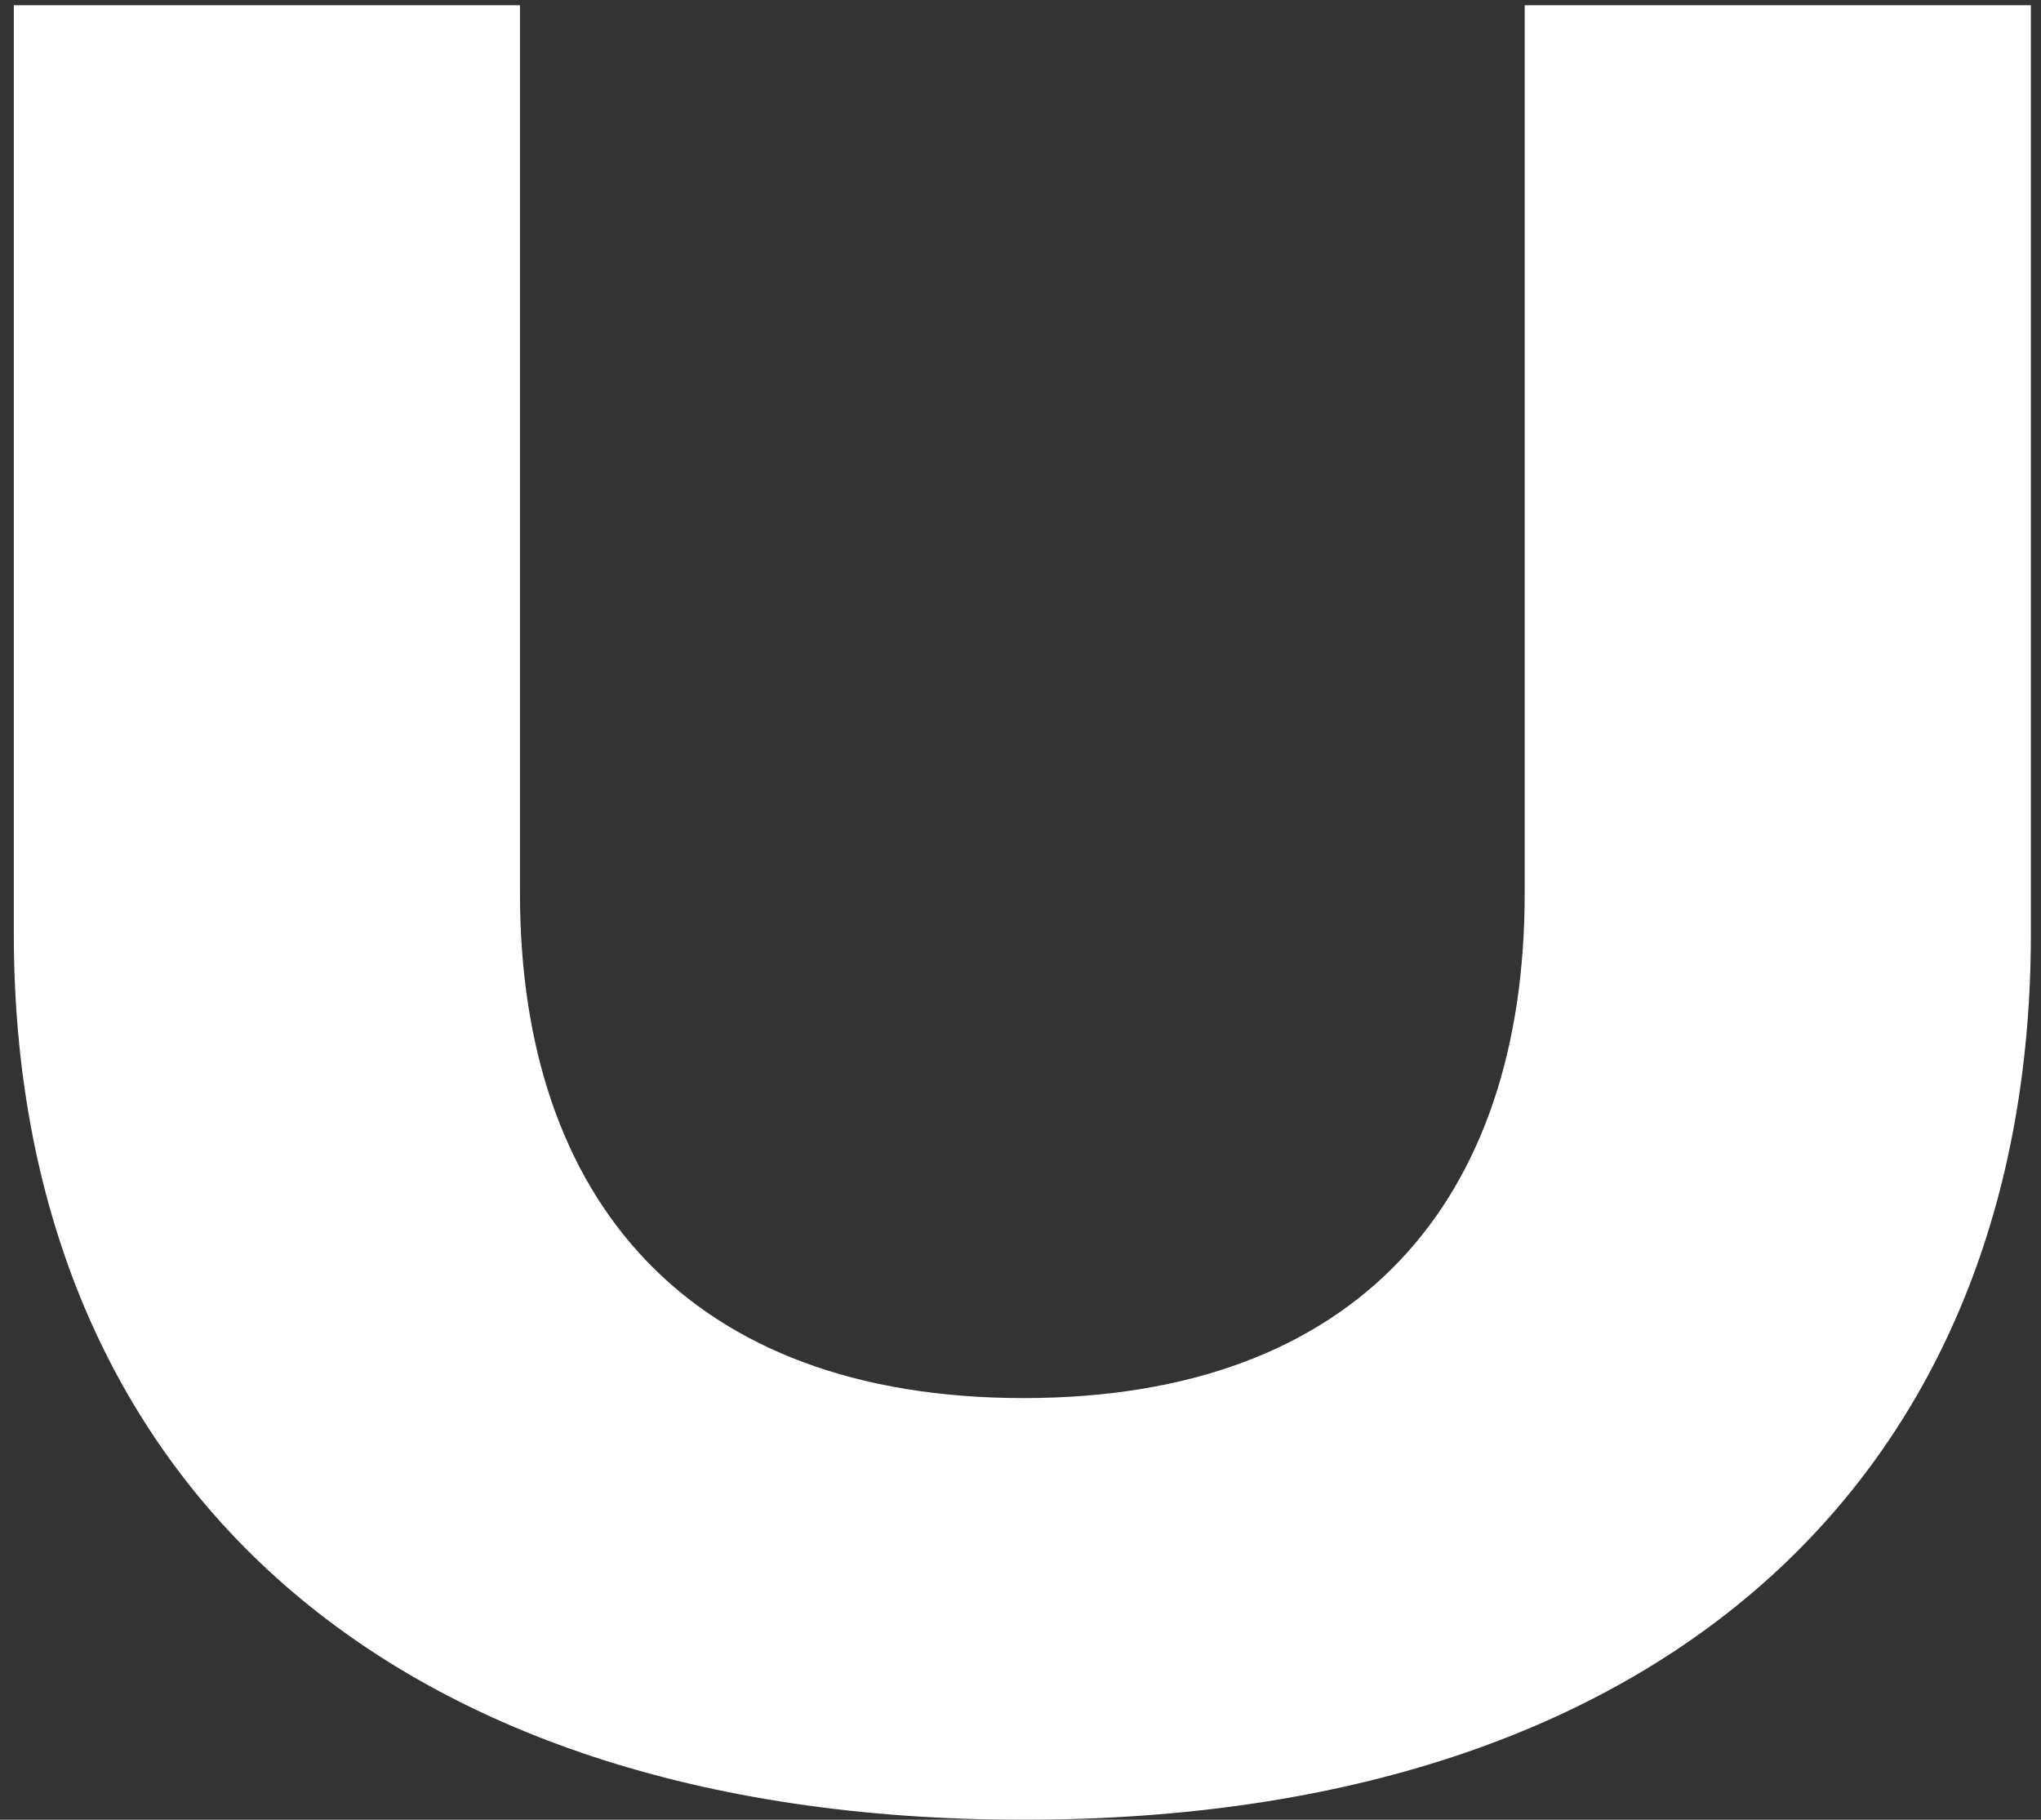 <svg width="129" height="115" viewBox="0 0 129 115" fill="none" xmlns="http://www.w3.org/2000/svg">
<rect x="0" y="0" width="129" height="115" fill="#333333" stroke="none"/>
<path d="M128.36 0.331V59.005C128.36 92.779 105.627 115 64.697 115C23.767 115 0.873 92.802 0.873 59.005V0.331H32.865V56.466C32.865 75.822 43.53 88.353 64.697 88.353C85.864 88.353 96.367 75.822 96.367 56.466V0.331H128.36Z" fill="white"/>
</svg>
